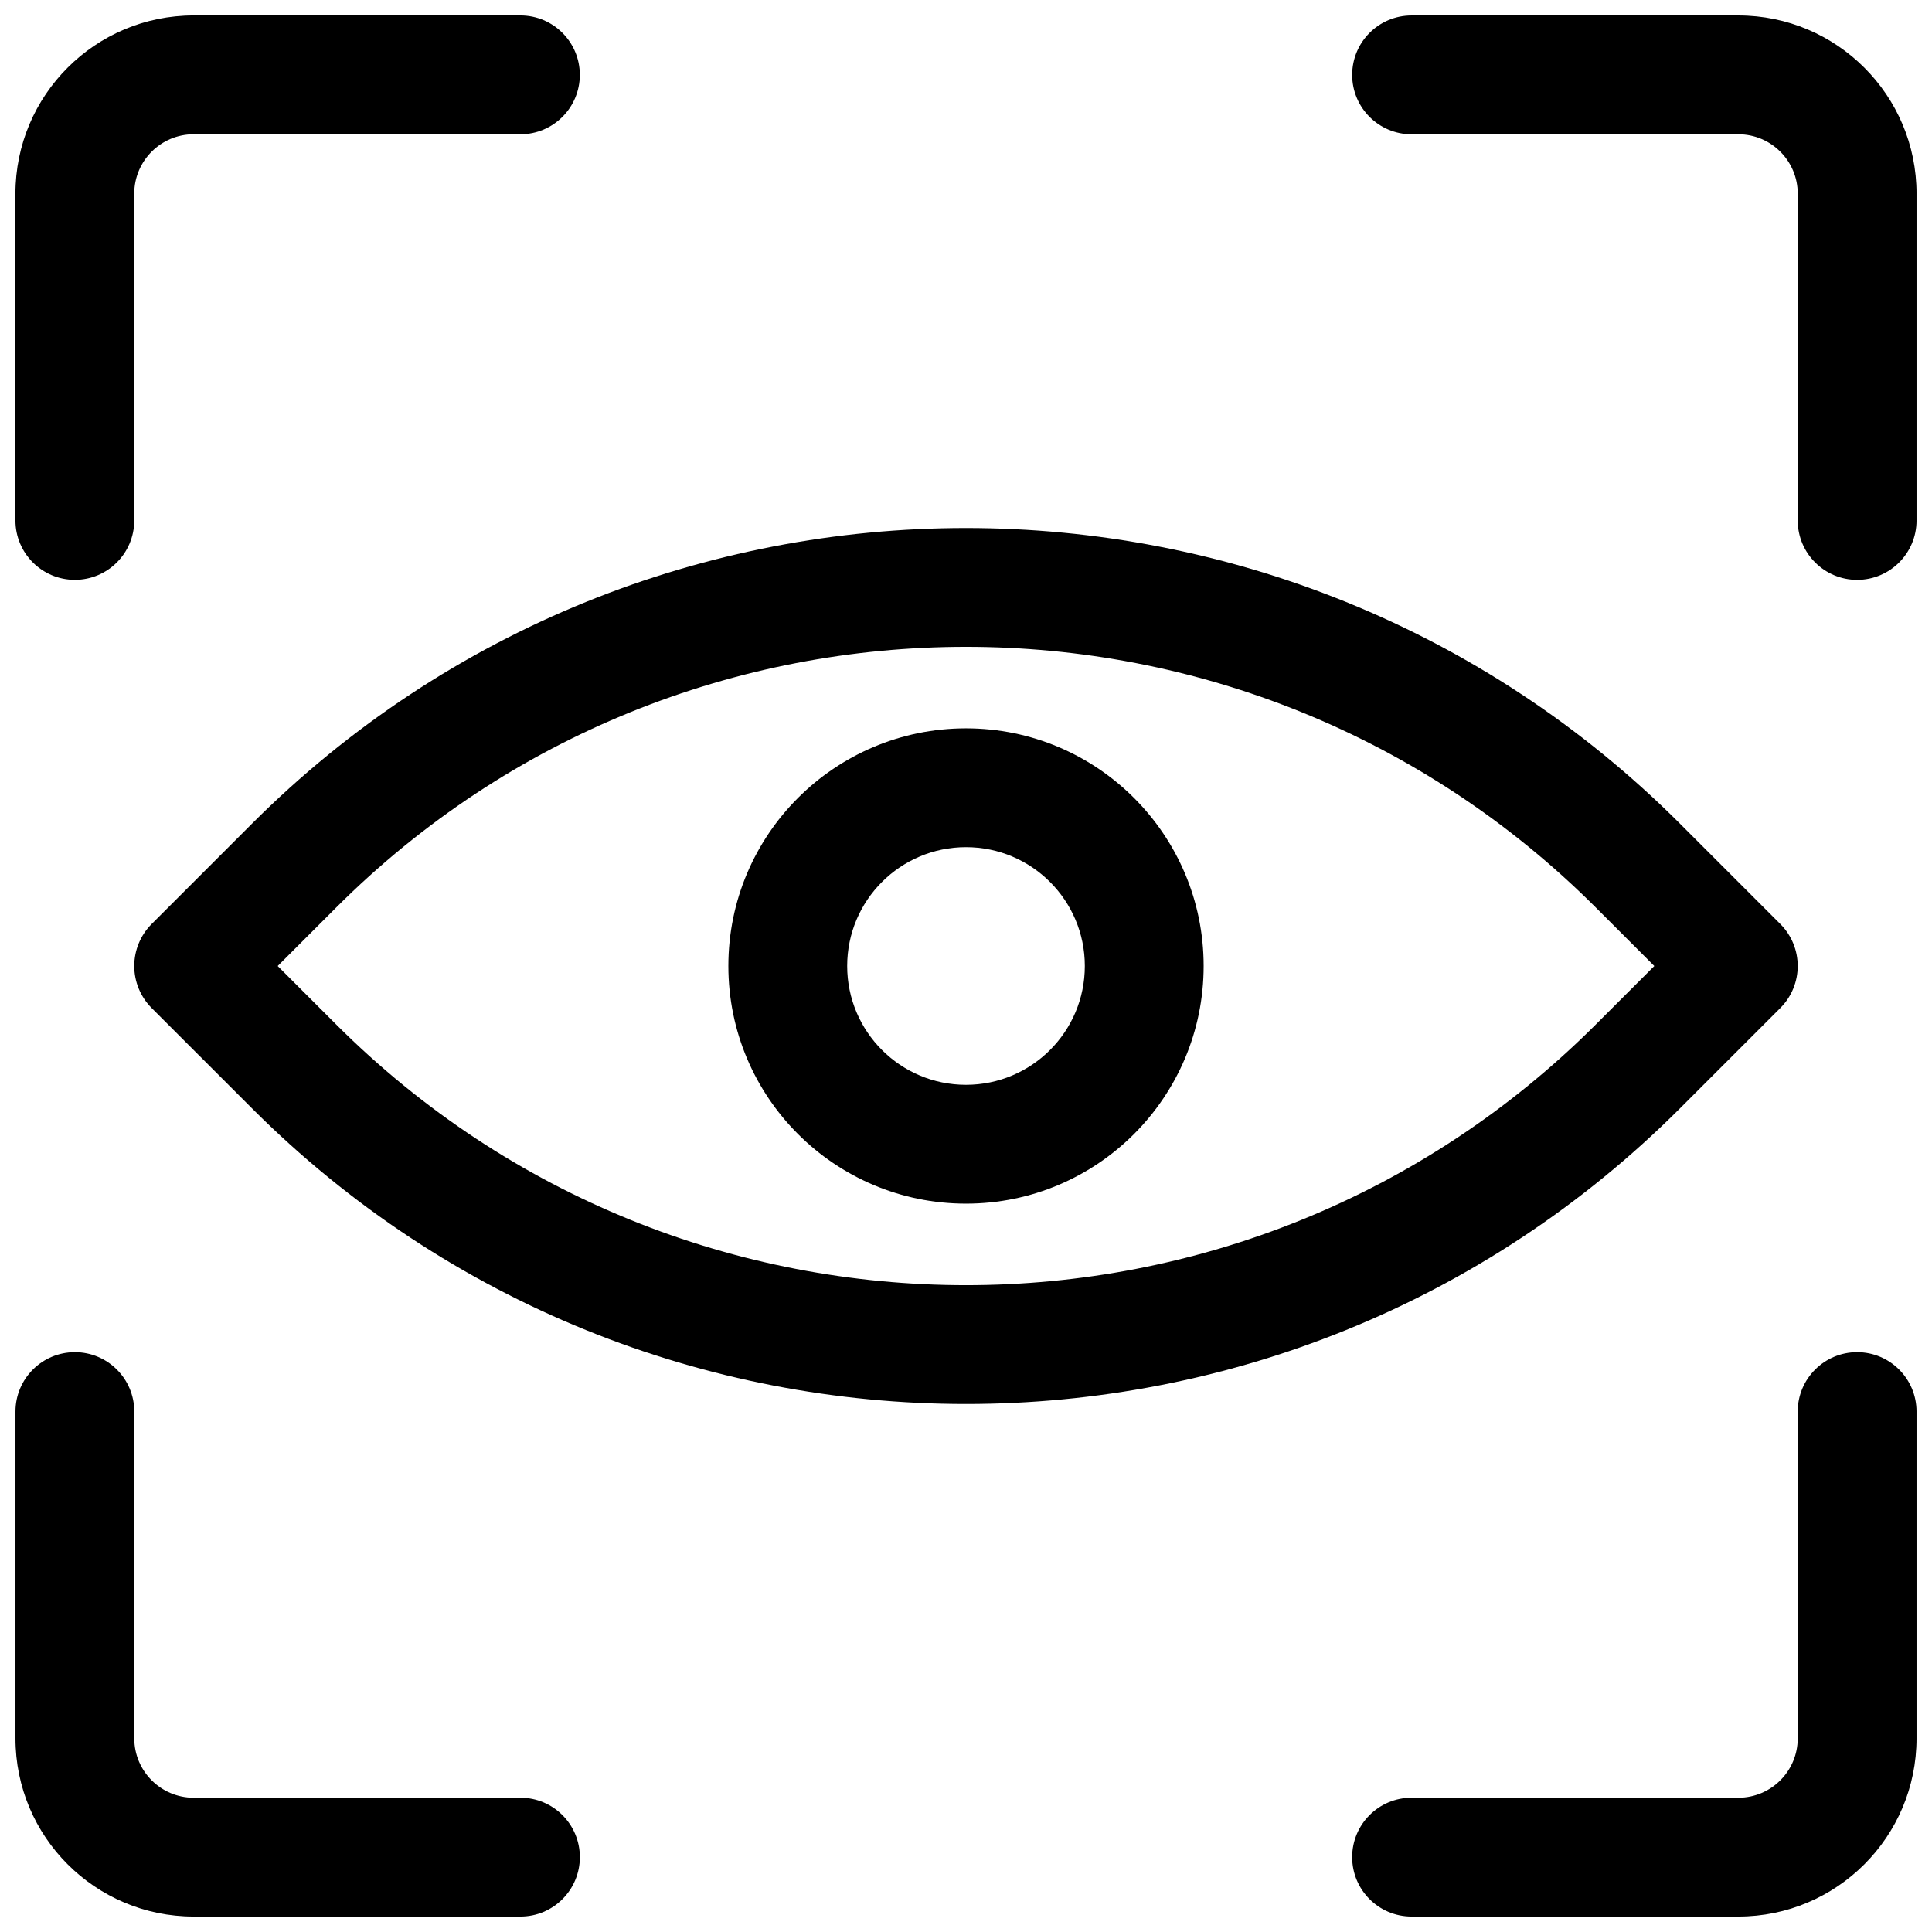 <?xml version="1.0" encoding="UTF-8"?>
<!-- Uploaded to: SVG Repo, www.svgrepo.com, Generator: SVG Repo Mixer Tools -->
<svg width="800px" height="800px" version="1.1" viewBox="144 144 512 512" xmlns="http://www.w3.org/2000/svg">
 <defs>
  <clipPath id="d">
   <path d="m148.09 148.09h149.91v149.91h-149.91z"/>
  </clipPath>
  <clipPath id="c">
   <path d="m502 148.09h149.9v149.91h-149.9z"/>
  </clipPath>
  <clipPath id="b">
   <path d="m148.09 502h149.91v149.9h-149.91z"/>
  </clipPath>
  <clipPath id="a">
   <path d="m502 502h149.9v149.9h-149.9z"/>
  </clipPath>
 </defs>
 <g clip-path="url(#d)">
  <path d="m195.32 179.58c-8.695 0-15.742 7.047-15.742 15.742v86.594c0 8.695-7.051 15.746-15.746 15.746-8.691 0-15.742-7.051-15.742-15.746v-86.594c0-26.082 21.148-47.23 47.23-47.23h86.594c8.695 0 15.746 7.051 15.746 15.742 0 8.695-7.051 15.746-15.746 15.746z"/>
 </g>
 <g clip-path="url(#c)">
  <path d="m502.34 163.84c0-8.691 7.047-15.742 15.742-15.742h86.594c26.086 0 47.23 21.148 47.23 47.23v86.594c0 8.695-7.047 15.746-15.742 15.746-8.695 0-15.746-7.051-15.746-15.746v-86.594c0-8.695-7.047-15.742-15.742-15.742h-86.594c-8.695 0-15.742-7.051-15.742-15.746z"/>
 </g>
 <g clip-path="url(#b)">
  <path d="m163.84 502.34c8.695 0 15.746 7.047 15.746 15.742v86.594c0 8.695 7.047 15.742 15.742 15.742h86.594c8.695 0 15.746 7.051 15.746 15.746 0 8.695-7.051 15.742-15.746 15.742h-86.594c-26.082 0-47.23-21.145-47.23-47.23v-86.594c0-8.695 7.051-15.742 15.742-15.742z"/>
 </g>
 <g clip-path="url(#a)">
  <path d="m636.16 502.34c8.695 0 15.742 7.047 15.742 15.742v86.594c0 26.086-21.145 47.23-47.23 47.23h-86.594c-8.695 0-15.742-7.047-15.742-15.742 0-8.695 7.047-15.746 15.742-15.746h86.594c8.695 0 15.742-7.047 15.742-15.742v-86.594c0-8.695 7.051-15.742 15.746-15.742z"/>
 </g>
 <path d="m400 337.02c-34.781 0-62.977 28.195-62.977 62.977 0 34.777 28.195 62.977 62.977 62.977 34.777 0 62.977-28.199 62.977-62.977 0-34.781-28.199-62.977-62.977-62.977zm-31.488 62.977c0-17.391 14.098-31.488 31.488-31.488s31.488 14.098 31.488 31.488-14.098 31.488-31.488 31.488-31.488-14.098-31.488-31.488z" fill-rule="evenodd"/>
 <path d="m210.74 362.32c104.52-104.52 273.99-104.52 378.51 0l26.551 26.551c6.148 6.148 6.148 16.117 0 22.266l-26.551 26.547c-104.52 104.52-273.99 104.52-378.51 0l-26.551-26.547c-2.949-2.953-4.609-6.957-4.609-11.133s1.66-8.184 4.609-11.133zm356.25 22.266c-92.227-92.227-241.75-92.227-333.98 0l-15.418 15.418 15.418 15.414c92.227 92.227 241.75 92.227 333.98 0l15.418-15.414z" fill-rule="evenodd"/>
</svg>
